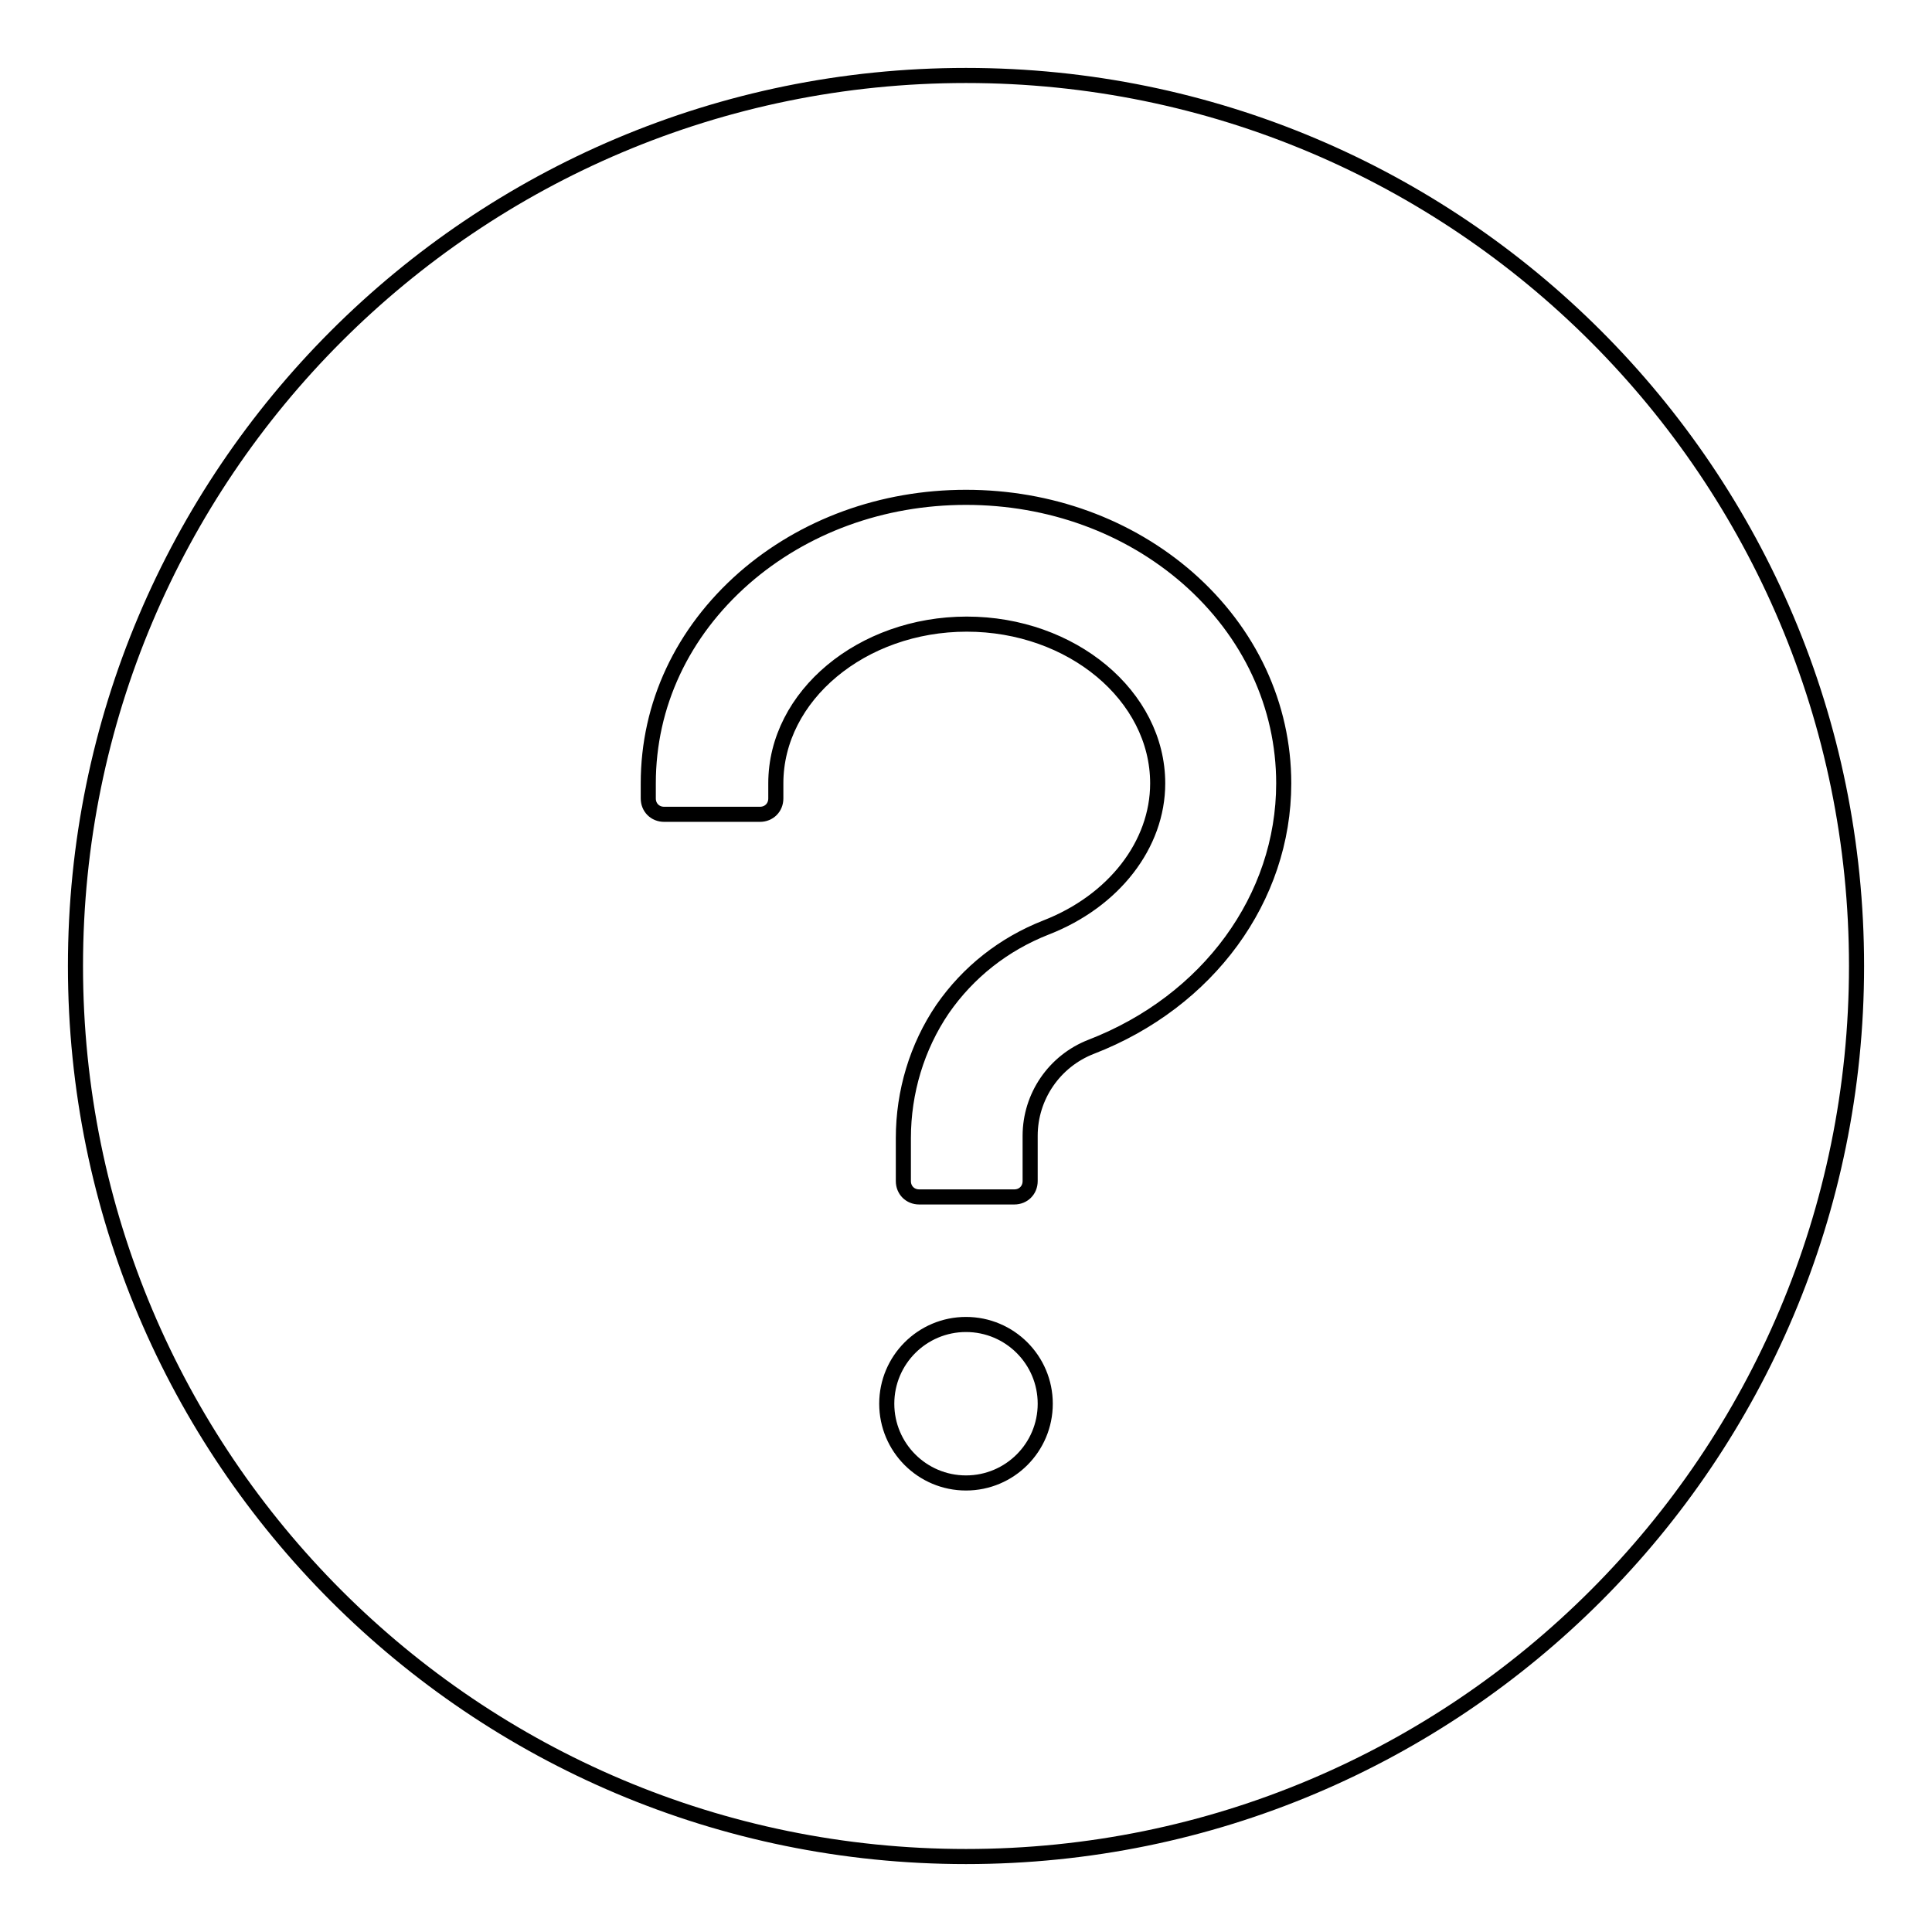 <?xml version="1.0" encoding="utf-8"?>
<!-- Svg Vector Icons : http://www.onlinewebfonts.com/icon -->
<!DOCTYPE svg PUBLIC "-//W3C//DTD SVG 1.1//EN" "http://www.w3.org/Graphics/SVG/1.1/DTD/svg11.dtd">
<svg version="1.1" xmlns="http://www.w3.org/2000/svg" xmlns:xlink="http://www.w3.org/1999/xlink" x="0px" y="0px" viewBox="0 0 256 256" enable-background="new 0 0 256 256" xml:space="preserve">
<g> <path stroke-width="2" fill-opacity="0" stroke="#000000"  d="M128,10C62.8,10,10,62.8,10,128c0,65.2,52.8,118,118,118c65.2,0,118-52.8,118-118C246,62.8,193.2,10,128,10 z M128,196.5c-5.8,0-10.5-4.7-10.5-10.5s4.7-10.5,10.5-10.5c5.8,0,10.5,4.7,10.5,10.5S133.8,196.5,128,196.5z M144.6,138.7 c-4.9,1.9-8.1,6.6-8.1,11.8v6c0,1.2-0.9,2.1-2.1,2.1h-12.6c-1.2,0-2.1-0.9-2.1-2.1v-5.7c0-6.1,1.8-12.1,5.2-17.1 c3.4-4.9,8.1-8.6,13.7-10.8c9-3.5,14.8-11,14.8-19.1c0-11.6-11.4-21.1-25.3-21.1s-25.3,9.5-25.3,21.1v2c0,1.2-0.9,2.1-2.1,2.1H88 c-1.2,0-2.1-0.9-2.1-2.1v-2c0-10.4,4.5-20,12.7-27.2c7.9-6.9,18.3-10.7,29.4-10.7s21.5,3.8,29.4,10.7c8.2,7.2,12.7,16.9,12.7,27.2 C170.1,119,160.1,132.7,144.6,138.7z"/></g>
</svg>